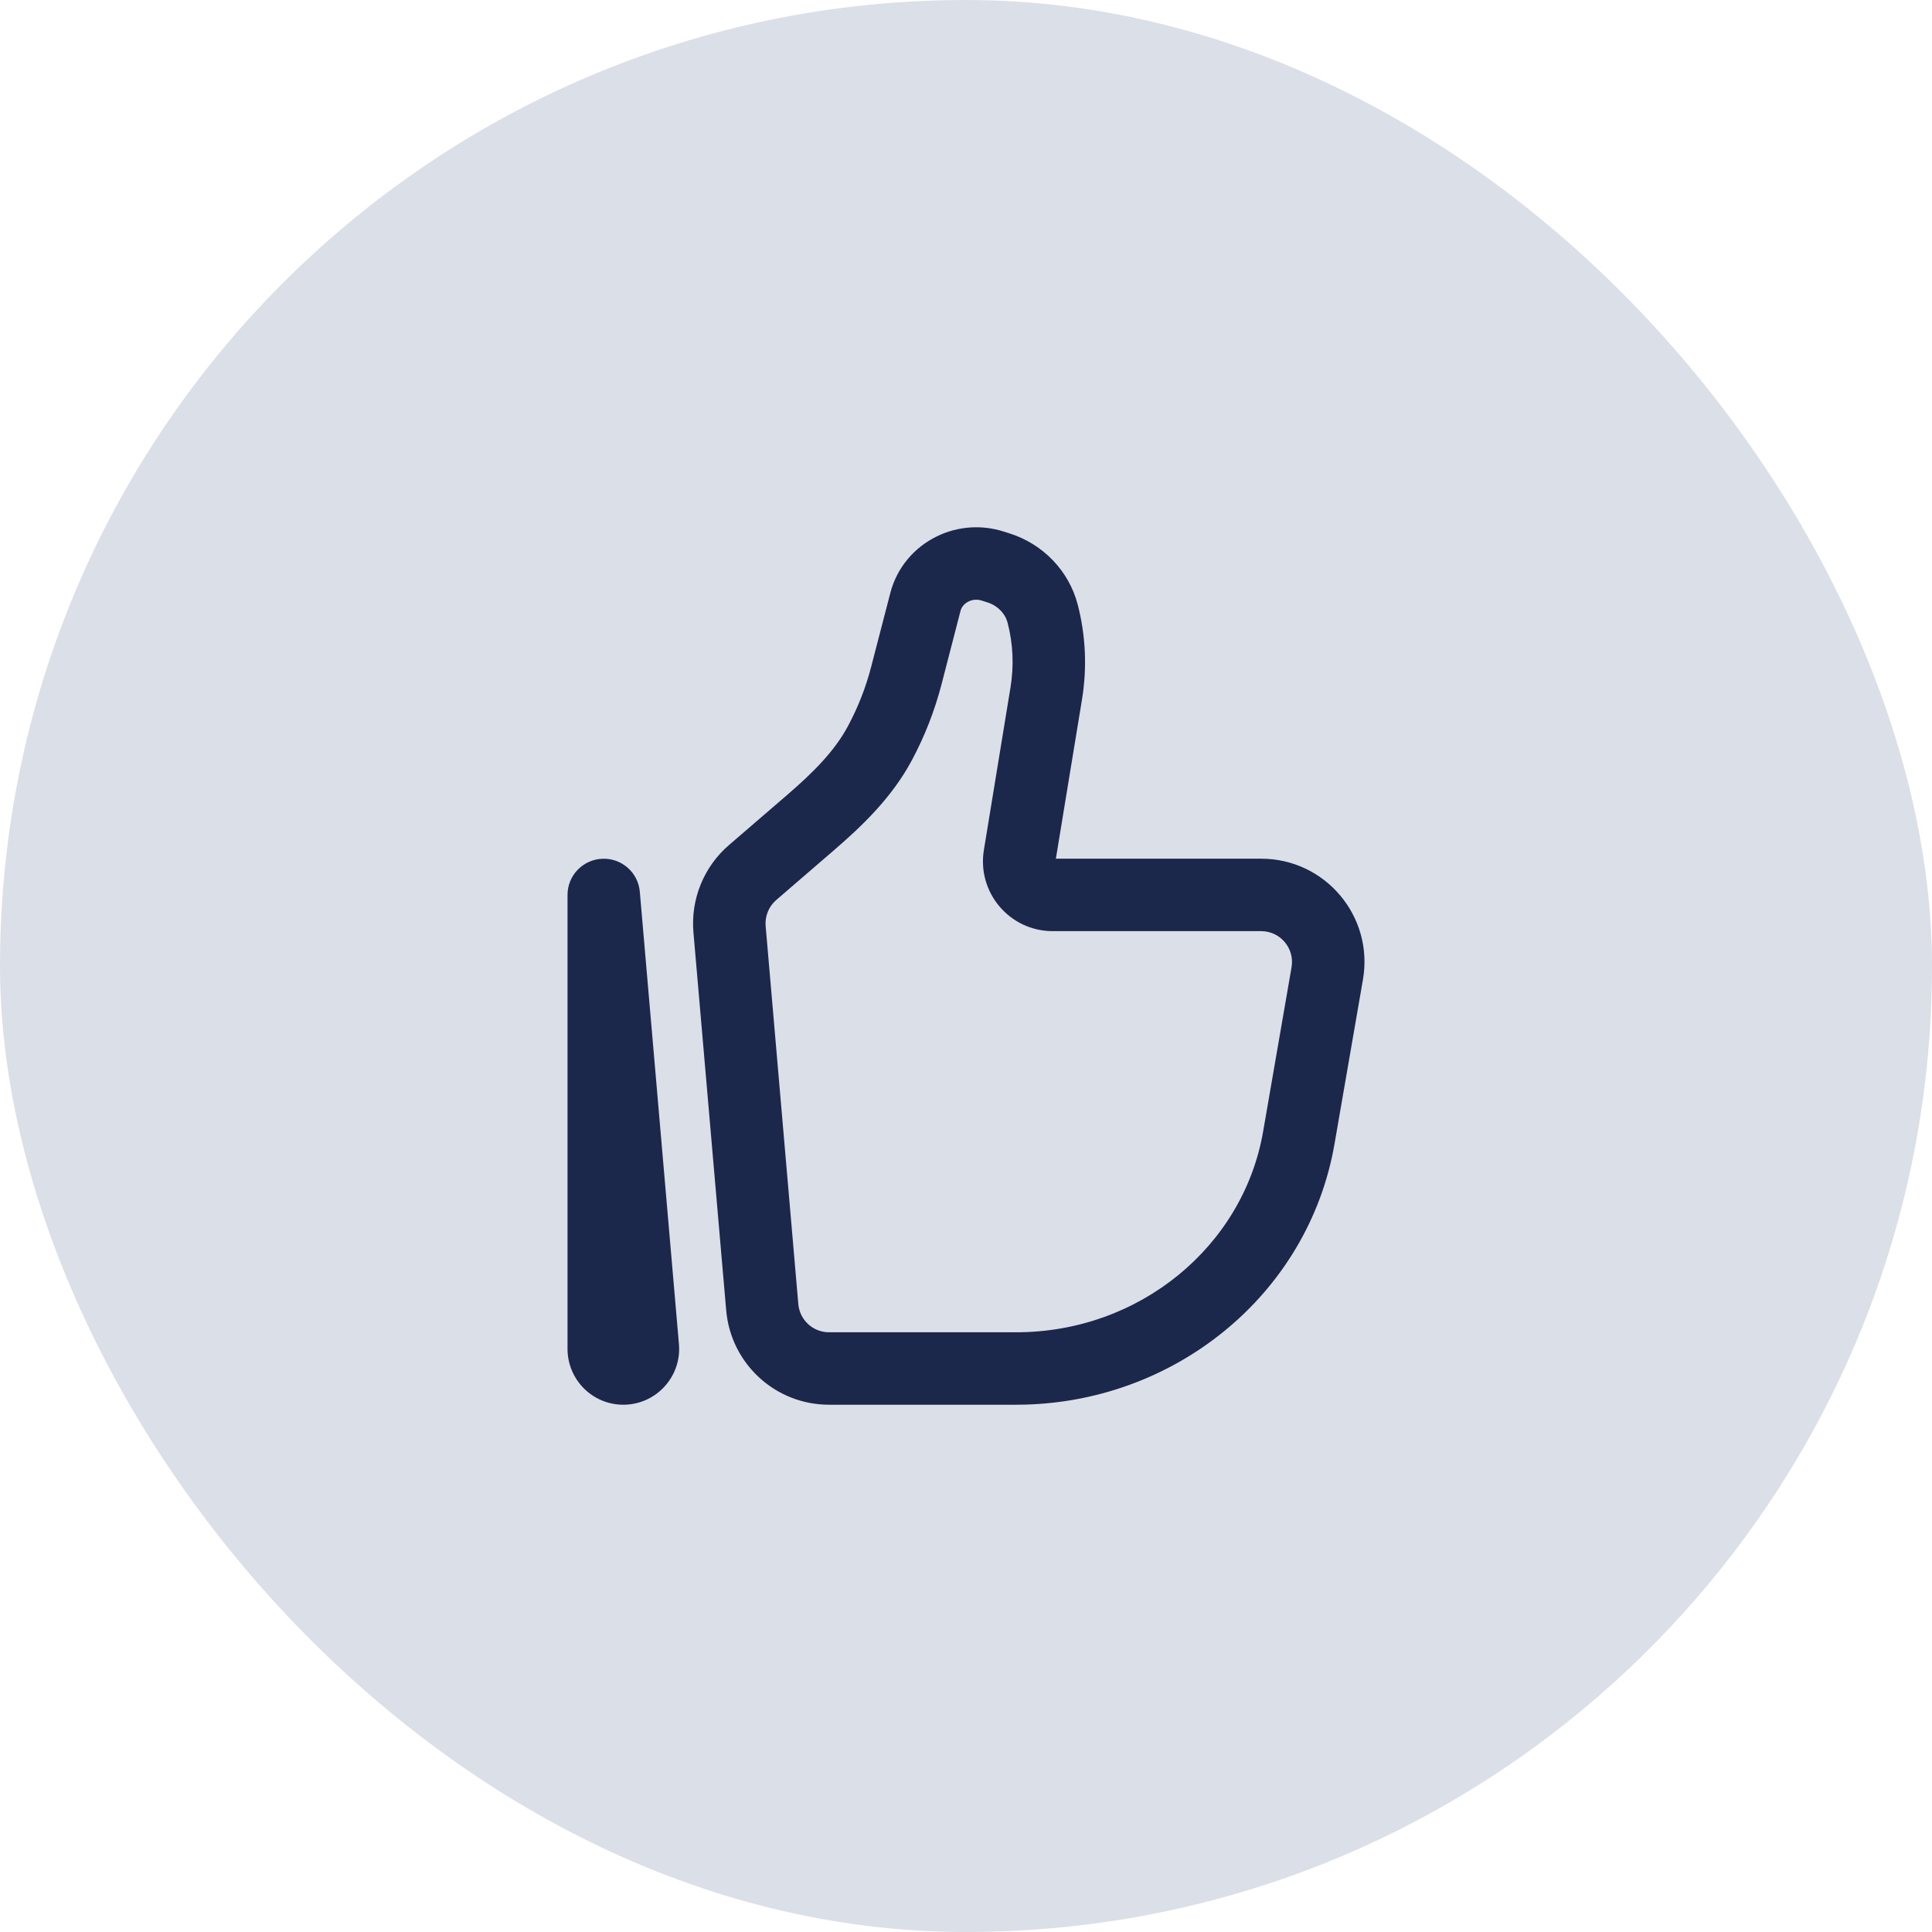 <svg width="24" height="24" viewBox="0 0 24 24" fill="none" xmlns="http://www.w3.org/2000/svg">
<rect width="24" height="24" rx="12" fill="#DBE0E8"/>
<path d="M16.488 12.093L16.044 12.016L16.488 12.093ZM16.135 14.133L15.691 14.056V14.056L16.135 14.133ZM9.469 16.238L9.021 16.277L9.469 16.238ZM9.063 11.542L9.511 11.503L9.063 11.542ZM12.998 8.611L13.442 8.683V8.683L12.998 8.611ZM12.666 10.633L13.11 10.706V10.706L12.666 10.633ZM9.349 10.839L9.055 10.498L9.055 10.498L9.349 10.839ZM10.068 10.219L10.362 10.56L10.362 10.56L10.068 10.219ZM11.259 8.392L10.823 8.279V8.279L11.259 8.392ZM11.497 7.475L11.932 7.588V7.588L11.497 7.475ZM12.334 7.032L12.196 7.461L12.196 7.461L12.334 7.032ZM12.406 7.055L12.544 6.627L12.544 6.627L12.406 7.055ZM10.931 9.231L11.328 9.443L10.931 9.231ZM12.952 7.624L12.517 7.737L12.517 7.737L12.952 7.624ZM11.837 7.066L11.642 6.661V6.661L11.837 7.066ZM7.986 16.735L7.537 16.774H7.537L7.986 16.735ZM7.5 11.117L7.948 11.078C7.928 10.838 7.721 10.657 7.481 10.668C7.24 10.678 7.05 10.876 7.05 11.117H7.5ZM16.044 12.016L15.691 14.056L16.578 14.209L16.931 12.169L16.044 12.016ZM12.623 16.55H10.298V17.45H12.623V16.55ZM9.917 16.2L9.511 11.503L8.614 11.581L9.021 16.277L9.917 16.2ZM15.691 14.056C15.444 15.483 14.156 16.55 12.623 16.55V17.45C14.57 17.45 16.253 16.091 16.578 14.209L15.691 14.056ZM12.553 8.538L12.222 10.56L13.11 10.706L13.442 8.683L12.553 8.538ZM9.643 11.18L10.362 10.56L9.775 9.878L9.055 10.498L9.643 11.18ZM11.695 8.505L11.932 7.588L11.061 7.362L10.823 8.279L11.695 8.505ZM12.196 7.461L12.269 7.484L12.544 6.627L12.471 6.604L12.196 7.461ZM11.328 9.443C11.487 9.146 11.61 8.831 11.695 8.505L10.823 8.279C10.757 8.536 10.66 8.784 10.534 9.019L11.328 9.443ZM12.269 7.484C12.398 7.526 12.488 7.625 12.517 7.737L13.388 7.511C13.278 7.089 12.956 6.759 12.544 6.627L12.269 7.484ZM11.932 7.588C11.944 7.542 11.978 7.498 12.032 7.472L11.642 6.661C11.357 6.798 11.142 7.052 11.061 7.362L11.932 7.588ZM12.032 7.472C12.082 7.447 12.142 7.443 12.196 7.461L12.471 6.604C12.198 6.516 11.9 6.536 11.642 6.661L12.032 7.472ZM13.077 11.567H15.667V10.667H13.077V11.567ZM8.434 16.697L7.948 11.078L7.052 11.156L7.537 16.774L8.434 16.697ZM7.95 16.756V11.117H7.05V16.756H7.95ZM7.537 16.774C7.527 16.654 7.622 16.55 7.743 16.55V17.45C8.15 17.45 8.469 17.101 8.434 16.697L7.537 16.774ZM13.442 8.683C13.505 8.293 13.487 7.894 13.388 7.511L12.517 7.737C12.585 7.998 12.597 8.271 12.553 8.538L13.442 8.683ZM10.298 16.55C10.1 16.55 9.934 16.398 9.917 16.2L9.021 16.277C9.078 16.94 9.632 17.45 10.298 17.45V16.55ZM10.362 10.56C10.703 10.266 11.079 9.91 11.328 9.443L10.534 9.019C10.368 9.331 10.101 9.597 9.775 9.878L10.362 10.56ZM16.931 12.169C17.067 11.385 16.464 10.667 15.667 10.667V11.567C15.904 11.567 16.085 11.781 16.044 12.016L16.931 12.169ZM7.743 16.55C7.858 16.55 7.95 16.643 7.95 16.756H7.05C7.05 17.139 7.36 17.45 7.743 17.45V16.55ZM12.222 10.56C12.136 11.087 12.542 11.567 13.077 11.567V10.667C13.098 10.667 13.113 10.686 13.11 10.706L12.222 10.56ZM9.511 11.503C9.501 11.38 9.55 11.26 9.643 11.18L9.055 10.498C8.743 10.767 8.579 11.17 8.614 11.581L9.511 11.503Z" fill="#1C274C"/>
</svg>
